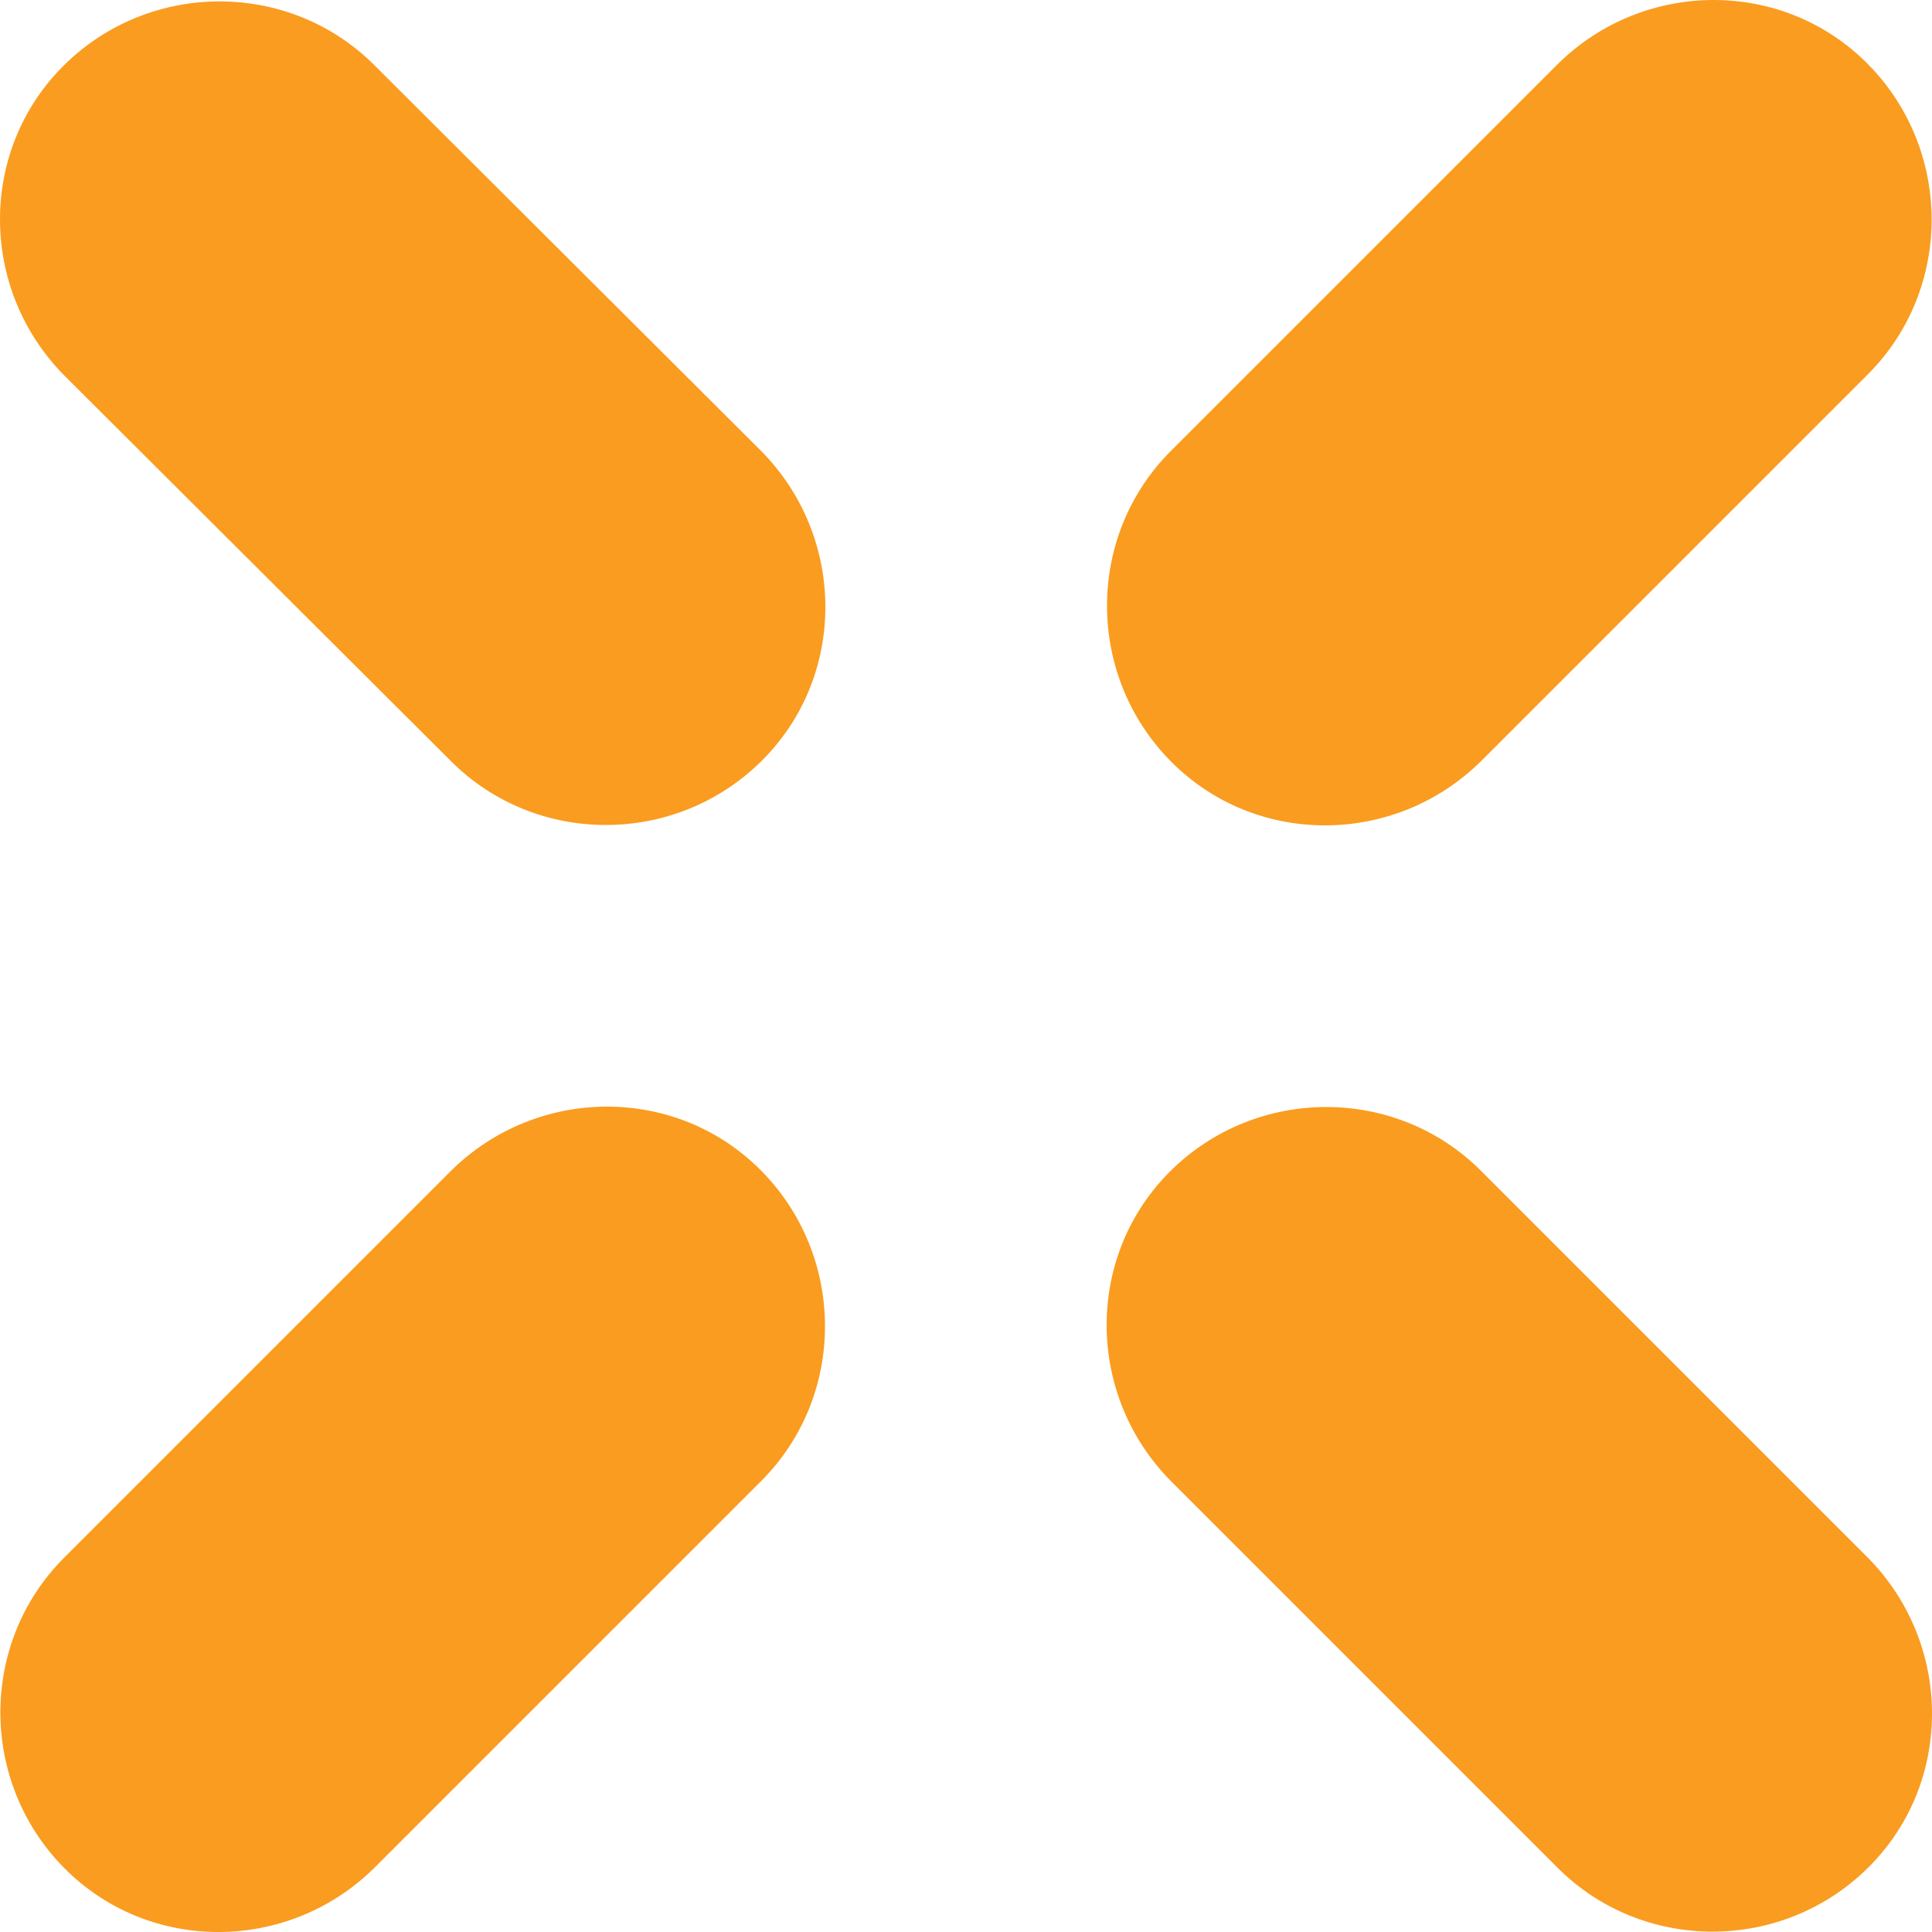 <svg preserveAspectRatio="xMidYMid meet" data-bbox="5.137 5.637 188.725 188.725" version="1.1" xmlns="http://www.w3.org/2000/svg" viewBox="5.137 5.637 188.725 188.725" role="presentation" aria-hidden="true"><g><path  class="st0" d="M149.8,80l37.8-37.8c8.3-8.3,8.3-21.9,0-30.3s-21.9-8.3-30.3,0l-37.8,37.8c-8.3,8.3-8.3,21.9,0,30.3
		S141.4,88.3,149.8,80z" style="fill:#fa9c1f;"></path><path class="st0" d="M49.2,120l-37.8,37.8c-8.3,8.3-8.3,21.9,0,30.3s21.9,8.3,30.3,0l37.8-37.8c8.3-8.3,8.3-21.9,0-30.3
		S57.6,111.7,49.2,120z" style="fill:#fa9c1f;"></path><path class="st0" d="M149.8,120c-8.3-8.3-21.9-8.3-30.3,0s-8.3,21.9,0,30.3l37.8,37.8c8.3,8.3,21.9,8.3,30.3,0s8.3-21.9,0-30.3
		L149.8,120z" style="fill:#fa9c1f;"></path><path class="st0" d="M41.7,12c-8.3-8.3-21.9-8.3-30.3,0s-8.3,21.9,0,30.3L49.2,80c8.3,8.3,21.9,8.3,30.3,0s8.3-21.9,0-30.3L41.7,12
		z" style="fill:#fa9c1f;"></path></g></svg>